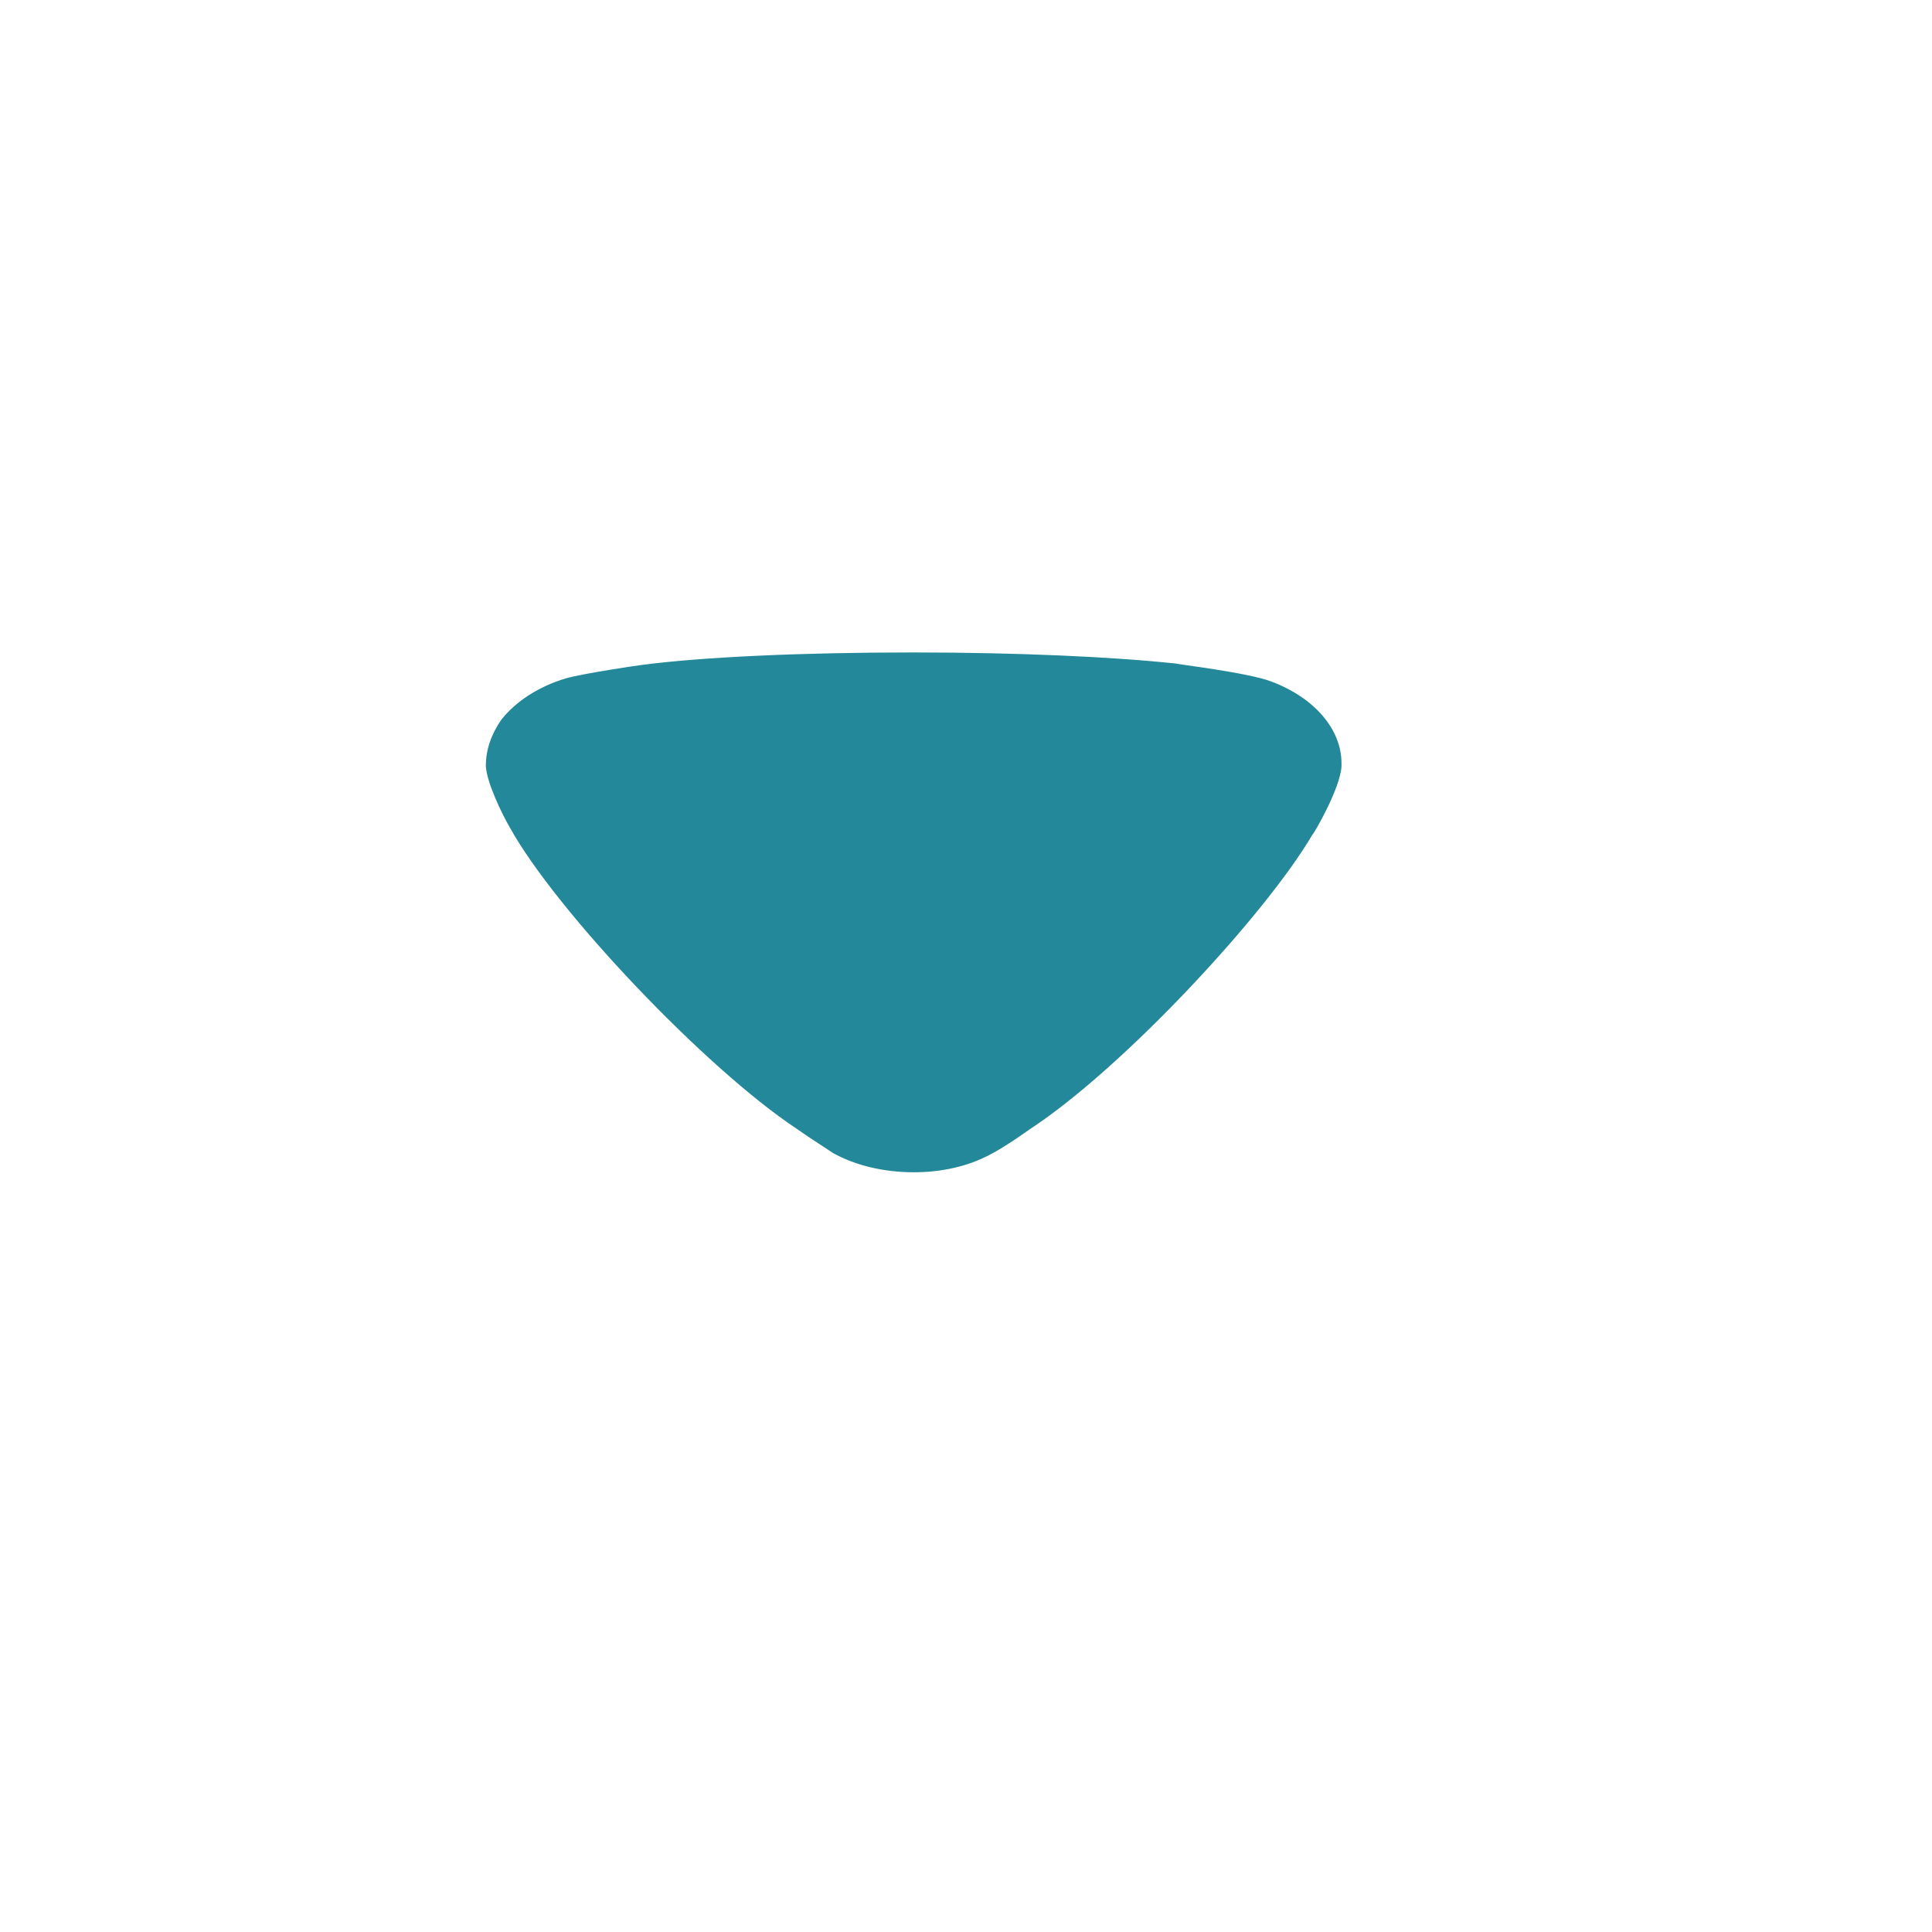 <svg width="17" height="17" viewBox="0 0 17 17" fill="none" xmlns="http://www.w3.org/2000/svg">
<path d="M7.33 10.146C7.294 10.12 7.138 10.023 7.01 9.932C6.205 9.399 4.888 8.009 4.486 7.281C4.421 7.17 4.284 6.891 4.275 6.742C4.275 6.599 4.321 6.462 4.412 6.332C4.54 6.17 4.742 6.04 4.979 5.969C5.144 5.923 5.638 5.851 5.647 5.851C6.187 5.78 7.065 5.741 8.035 5.741C8.959 5.741 9.801 5.78 10.349 5.839C10.358 5.845 10.971 5.917 11.182 5.995C11.566 6.138 11.804 6.417 11.804 6.716V6.742C11.795 6.936 11.556 7.346 11.547 7.346C11.145 8.034 9.892 9.393 9.059 9.938C9.059 9.938 8.845 10.092 8.712 10.159C8.52 10.263 8.282 10.315 8.044 10.315C7.779 10.315 7.532 10.257 7.33 10.146Z" fill="#238899"/>
</svg>
